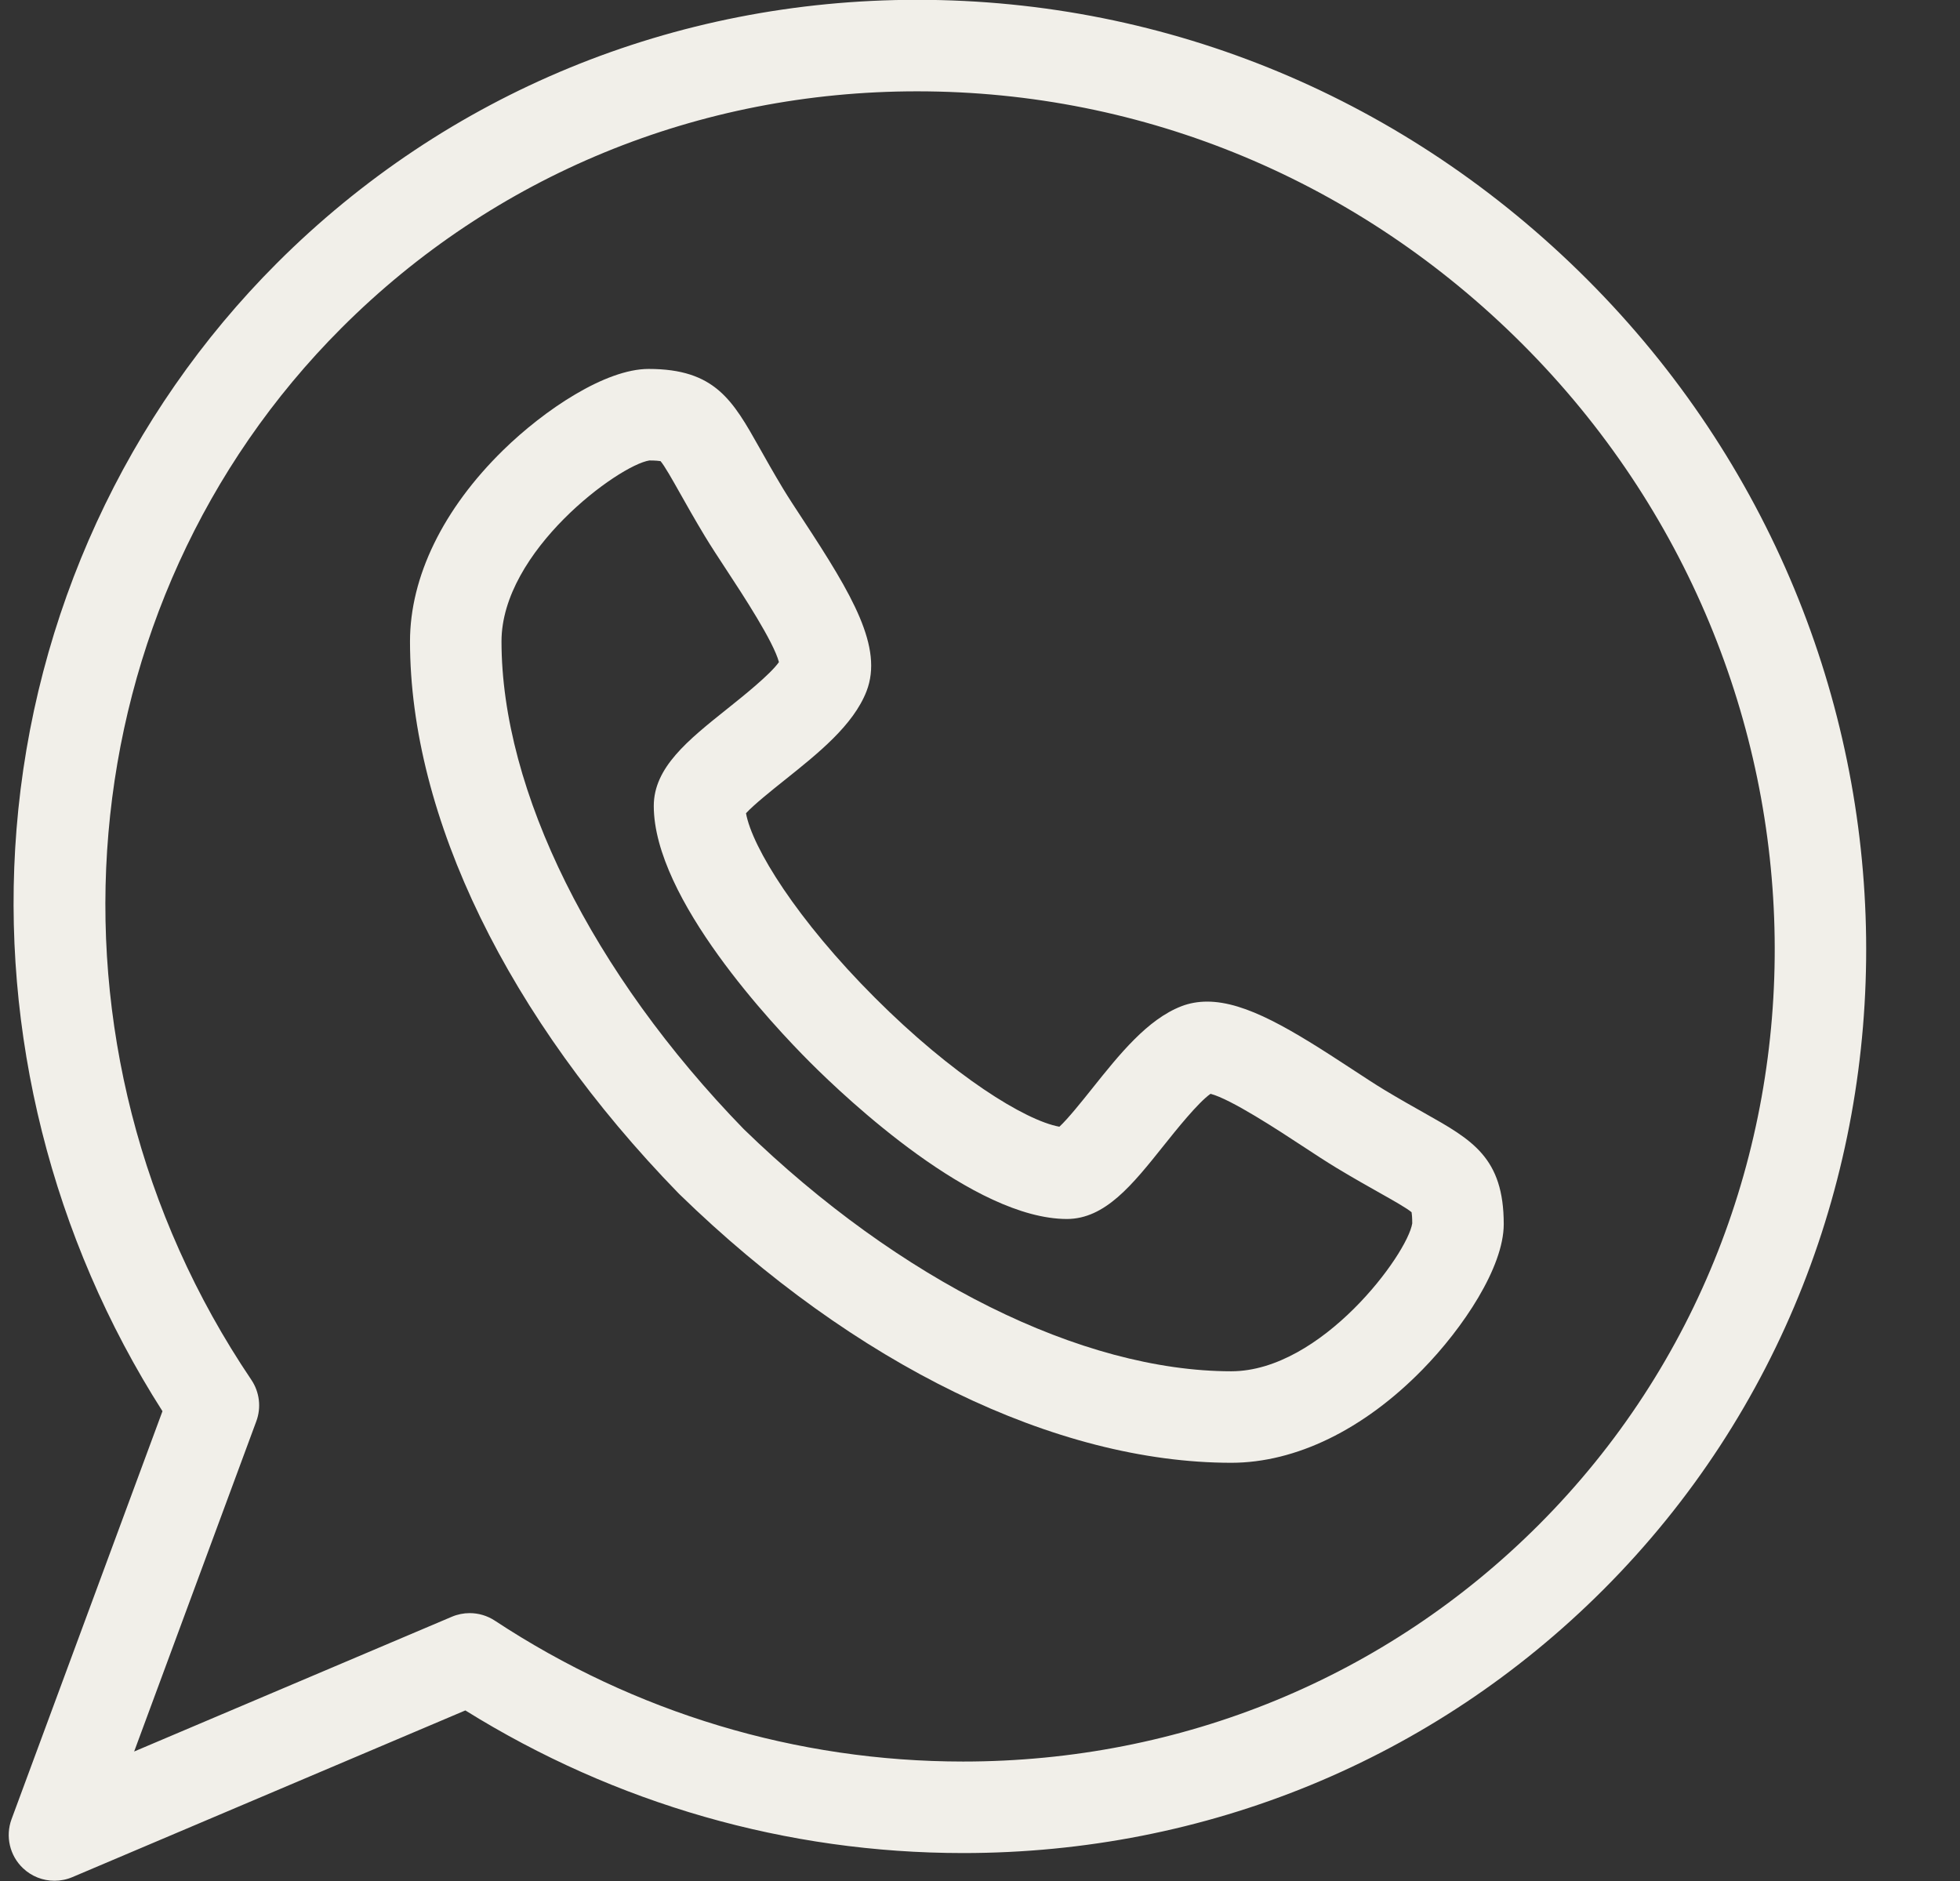 <?xml version="1.0" encoding="UTF-8" standalone="no"?><svg xmlns="http://www.w3.org/2000/svg" xmlns:xlink="http://www.w3.org/1999/xlink" fill="#f1efe9" height="411.1" preserveAspectRatio="xMidYMid meet" version="1" viewBox="51.1 50.5 428.4 411.1" width="428.4" zoomAndPan="magnify"><rect x="51.1" y="50.5" width="428.4" height="411.1" fill="#333333" stroke="none"/><g><g><g id="change1_2"><path d="M320.229,370.193c-0.005,0-0.01,0-0.015,0c-38.333-0.024-82.293-21.419-120.609-58.697 c-0.065-0.063-0.13-0.128-0.194-0.193c-37.278-38.315-58.672-82.276-58.697-120.609c0-14.114,7.229-28.958,20.356-41.805 c9.032-8.838,22.366-17.757,31.797-17.757c14.531,0,18.398,6.872,24.251,17.274c1.426,2.535,3.042,5.408,5.133,8.883 c1.158,1.917,2.753,4.348,4.443,6.921c10.734,16.354,17.494,27.79,13.806,37.354c-2.892,7.443-10.542,13.551-17.941,19.457 c-2.738,2.187-6.664,5.32-8.403,7.214c1.343,7.467,11.126,23.275,28.185,40.333c17.036,17.036,32.825,26.816,40.312,28.179 c1.887-1.74,4.997-5.637,7.169-8.357c5.93-7.429,12.062-15.109,19.527-17.984c1.722-0.664,3.609-1.002,5.605-1.002 c8.521,0,18.532,6.139,31.744,14.811c2.573,1.688,5.004,3.284,6.936,4.451c3.461,2.082,6.334,3.699,8.869,5.125 c10.401,5.854,17.273,9.72,17.273,24.25c0,9.427-8.924,22.759-17.769,31.79C349.161,362.948,334.324,370.181,320.229,370.193z M213.651,297.258c34.083,33.123,73.914,52.91,106.566,52.936c19.743-0.024,38.525-25.634,39.56-32.331 c-0.007-1.368-0.087-2.086-0.145-2.427c-1.02-0.886-4.15-2.647-6.937-4.215c-2.522-1.42-5.662-3.187-9.387-5.428 c-2.268-1.369-4.851-3.064-7.585-4.859c-5.181-3.4-15.598-10.237-20.033-11.381c-2.735,1.915-7.533,7.925-10.239,11.314 c-6.86,8.594-12.785,16.016-21.14,16.045c-20.356-0.021-48.095-26.184-56.113-34.202c-8.018-8.018-34.181-35.757-34.202-56.069 c0-8.409,7.454-14.359,16.085-21.25c3.372-2.691,9.345-7.459,11.27-10.184c-1.151-4.442-7.979-14.845-11.377-20.021 c-1.795-2.734-3.49-5.317-4.851-7.57c-2.25-3.739-4.017-6.878-5.436-9.401c-1.568-2.787-3.33-5.917-4.215-6.937 c-0.341-0.058-1.06-0.138-2.429-0.145c-6.702,1.029-32.33,19.807-32.33,39.555C160.736,223.336,180.524,263.17,213.651,297.258z" fill="inherit"/></g><g id="change1_1"><path d="M63.009,461.541c-2.523,0-5.008-0.955-6.906-2.766c-2.887-2.755-3.859-6.962-2.475-10.704l32.983-89.153 c-24.154-37.806-35.465-82.77-31.9-127.201c3.758-46.831,23.968-90.761,56.905-123.698c37.118-37.118,86.817-57.56,139.942-57.56 c55.033,0,107.038,21.697,146.437,61.095c79.929,79.93,81.516,208.398,3.536,286.379 c-37.113,37.112-86.809,57.553-139.924,57.553c-0.003,0-0.002,0-0.005,0c-38.502-0.001-75.998-10.762-108.791-31.172 l-85.899,36.434C65.652,461.281,64.325,461.541,63.009,461.541z M153.76,403.048c1.928,0,3.844,0.557,5.502,1.648 c30.578,20.142,65.966,30.788,102.34,30.789c47.776,0.001,92.448-18.357,125.786-51.695 c70.182-70.182,68.596-185.963-3.536-258.094c-35.62-35.621-82.604-55.237-132.294-55.237 c-47.783,0-92.459,18.361-125.799,51.702c-60.506,60.506-68.803,157.192-19.728,229.896c1.802,2.67,2.208,6.044,1.09,9.064 l-26.7,72.172l69.436-29.451C151.109,403.31,152.438,403.048,153.76,403.048z" fill="inherit"/></g></g></g></svg>